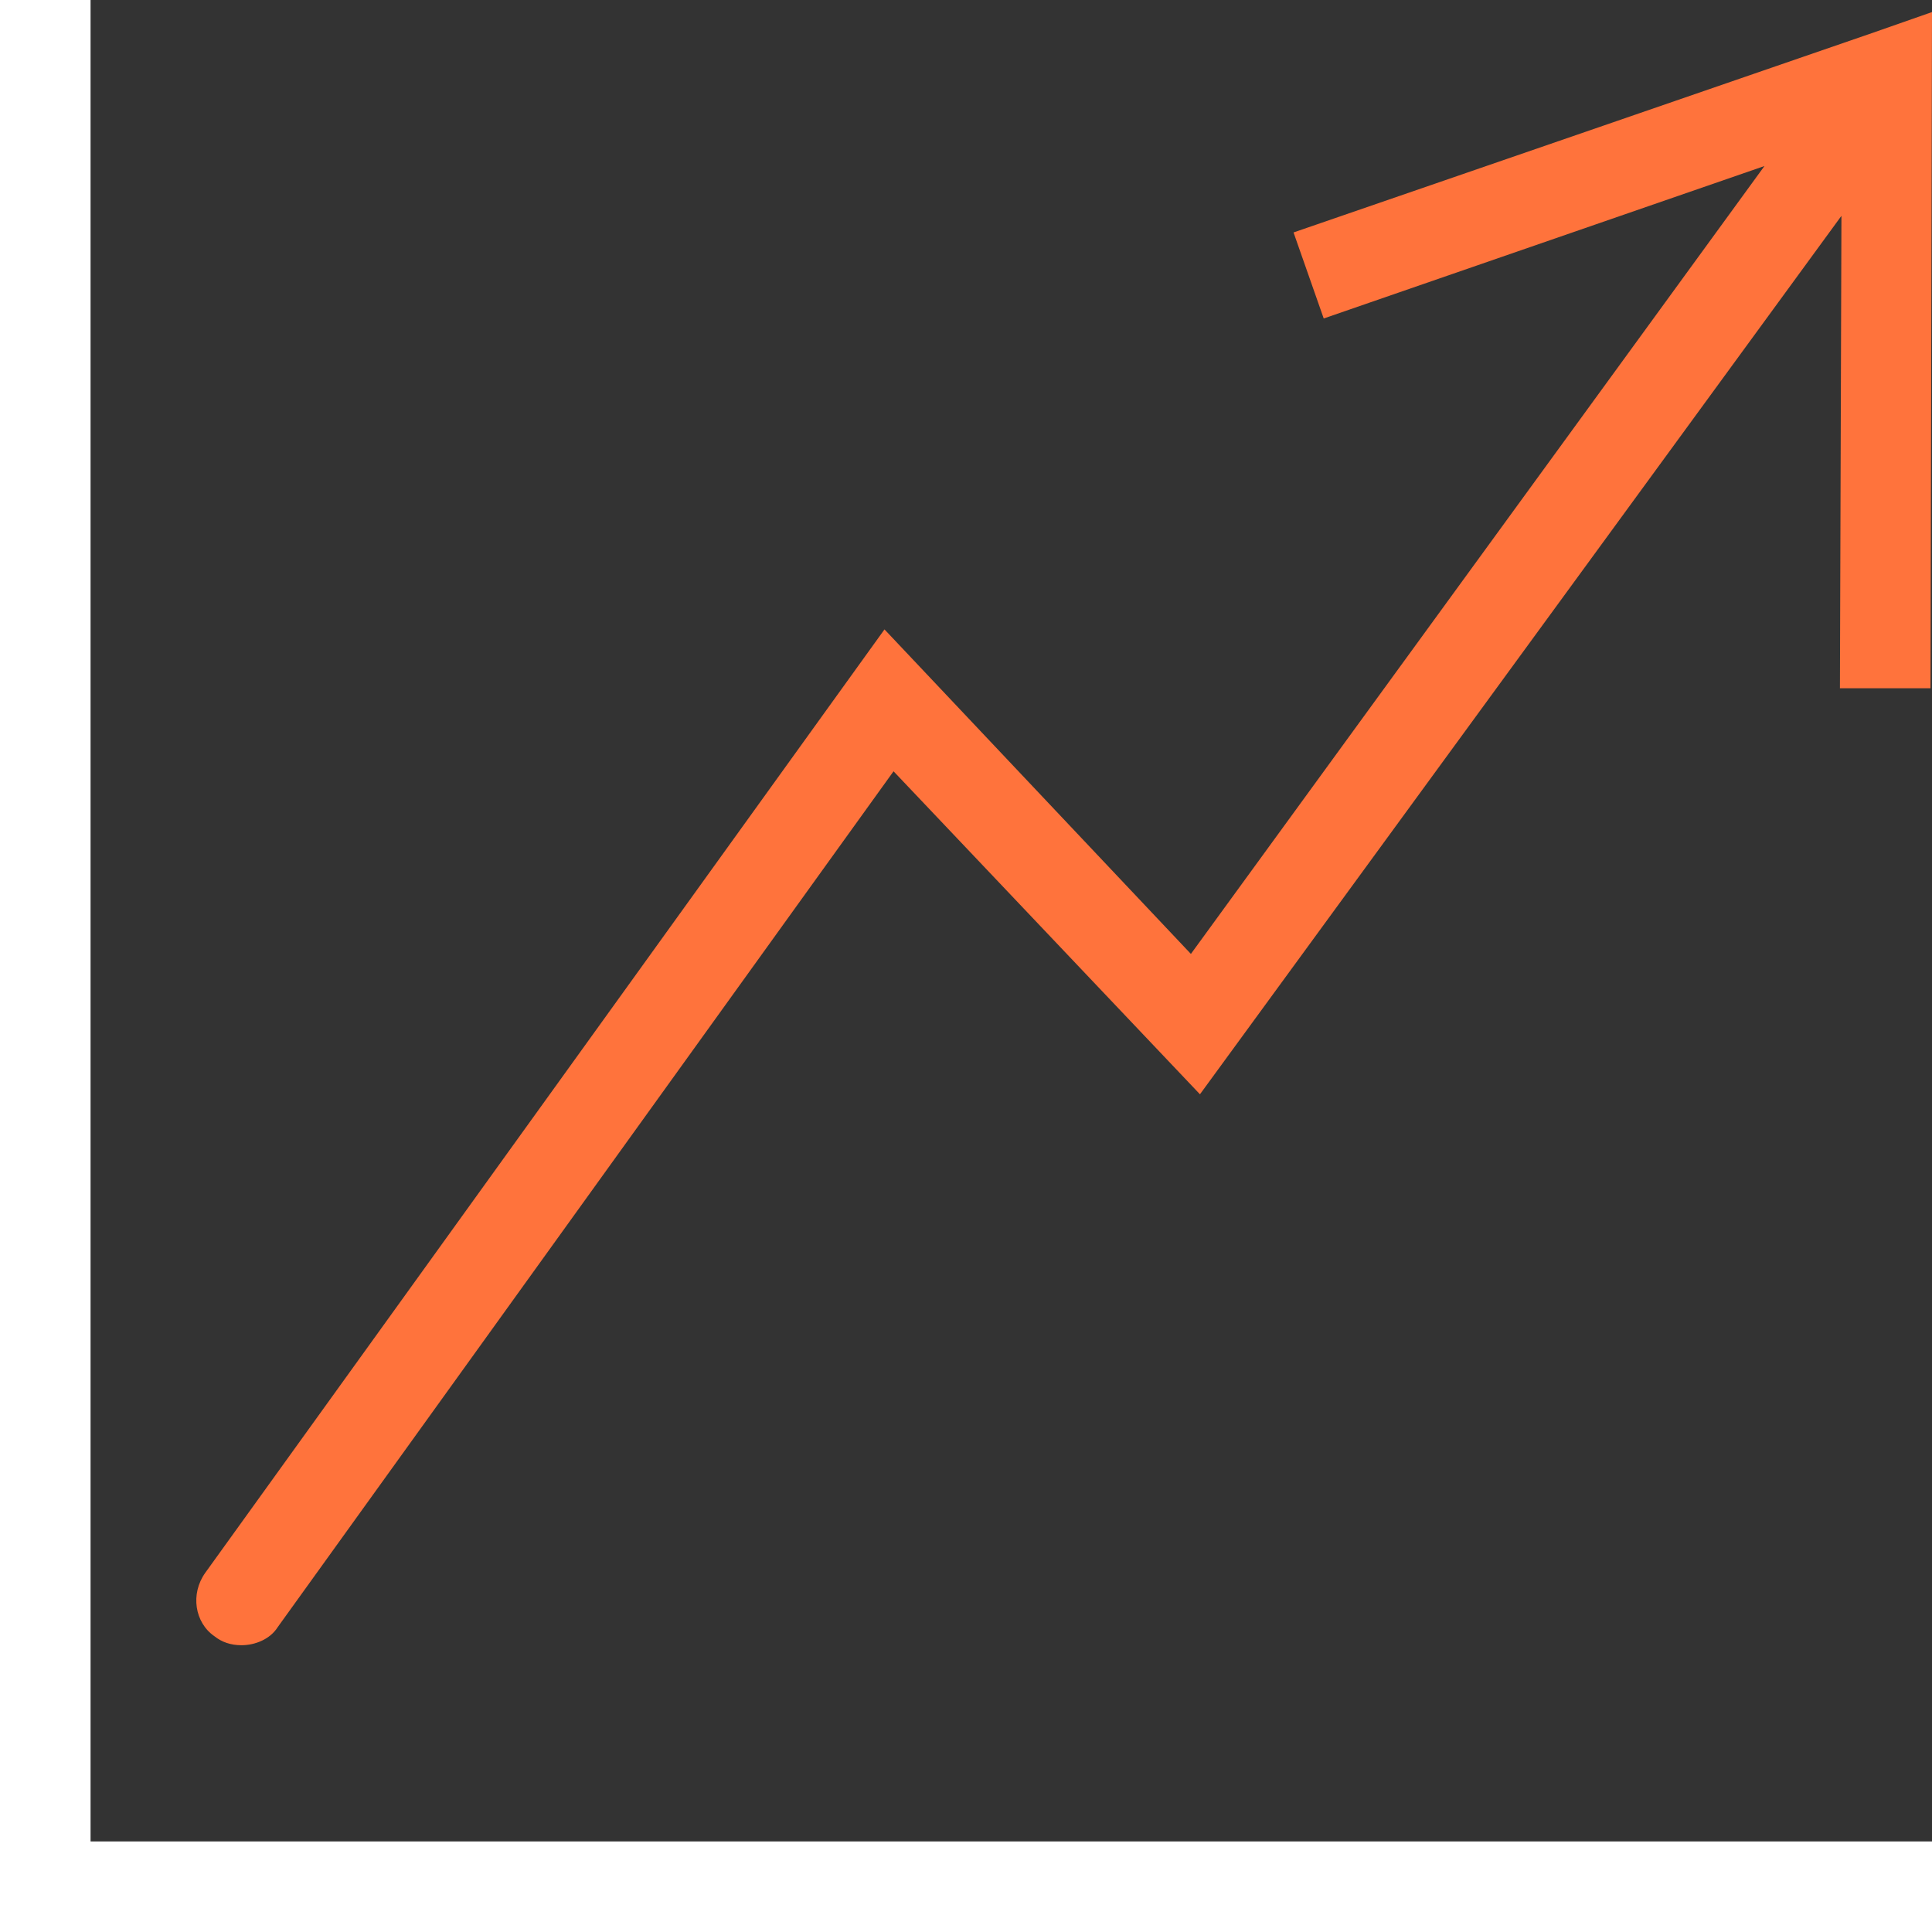 <?xml version="1.0" encoding="UTF-8"?> <!-- Generator: Adobe Illustrator 25.2.1, SVG Export Plug-In . SVG Version: 6.00 Build 0) --> <svg xmlns="http://www.w3.org/2000/svg" xmlns:xlink="http://www.w3.org/1999/xlink" version="1.1" id="Layer_1" x="0px" y="0px" viewBox="0 0 128 128" style="enable-background:new 0 0 128 128;" xml:space="preserve"><rect x="0" y="0" width="128" height="128" fill="#333333" stroke="none"/> <style type="text/css"> .st0{fill:#FF733C;} .st1{fill:#323769;} .st2{fill:#FFFFFF;} </style> <g> <polygon class="st2" points="6,0 0,0 0,128 128,128 128,122 6,122 "></polygon> <path class="st0" d="M14.2,108.4c0.5,0.4,1.1,0.6,1.8,0.6c0.9,0,1.9-0.4,2.4-1.2l40.8-56.7l20.3,21.4L122,14.3l-0.1,31.3l6,0 L128,0.8l-4,1.4c0,0,0,0,0,0L85.7,15.4l2,5.7L116.9,11L78.9,63.2L58.6,41.7l-45,62.5C12.6,105.6,12.9,107.5,14.2,108.4z"></path> </g> </svg> 